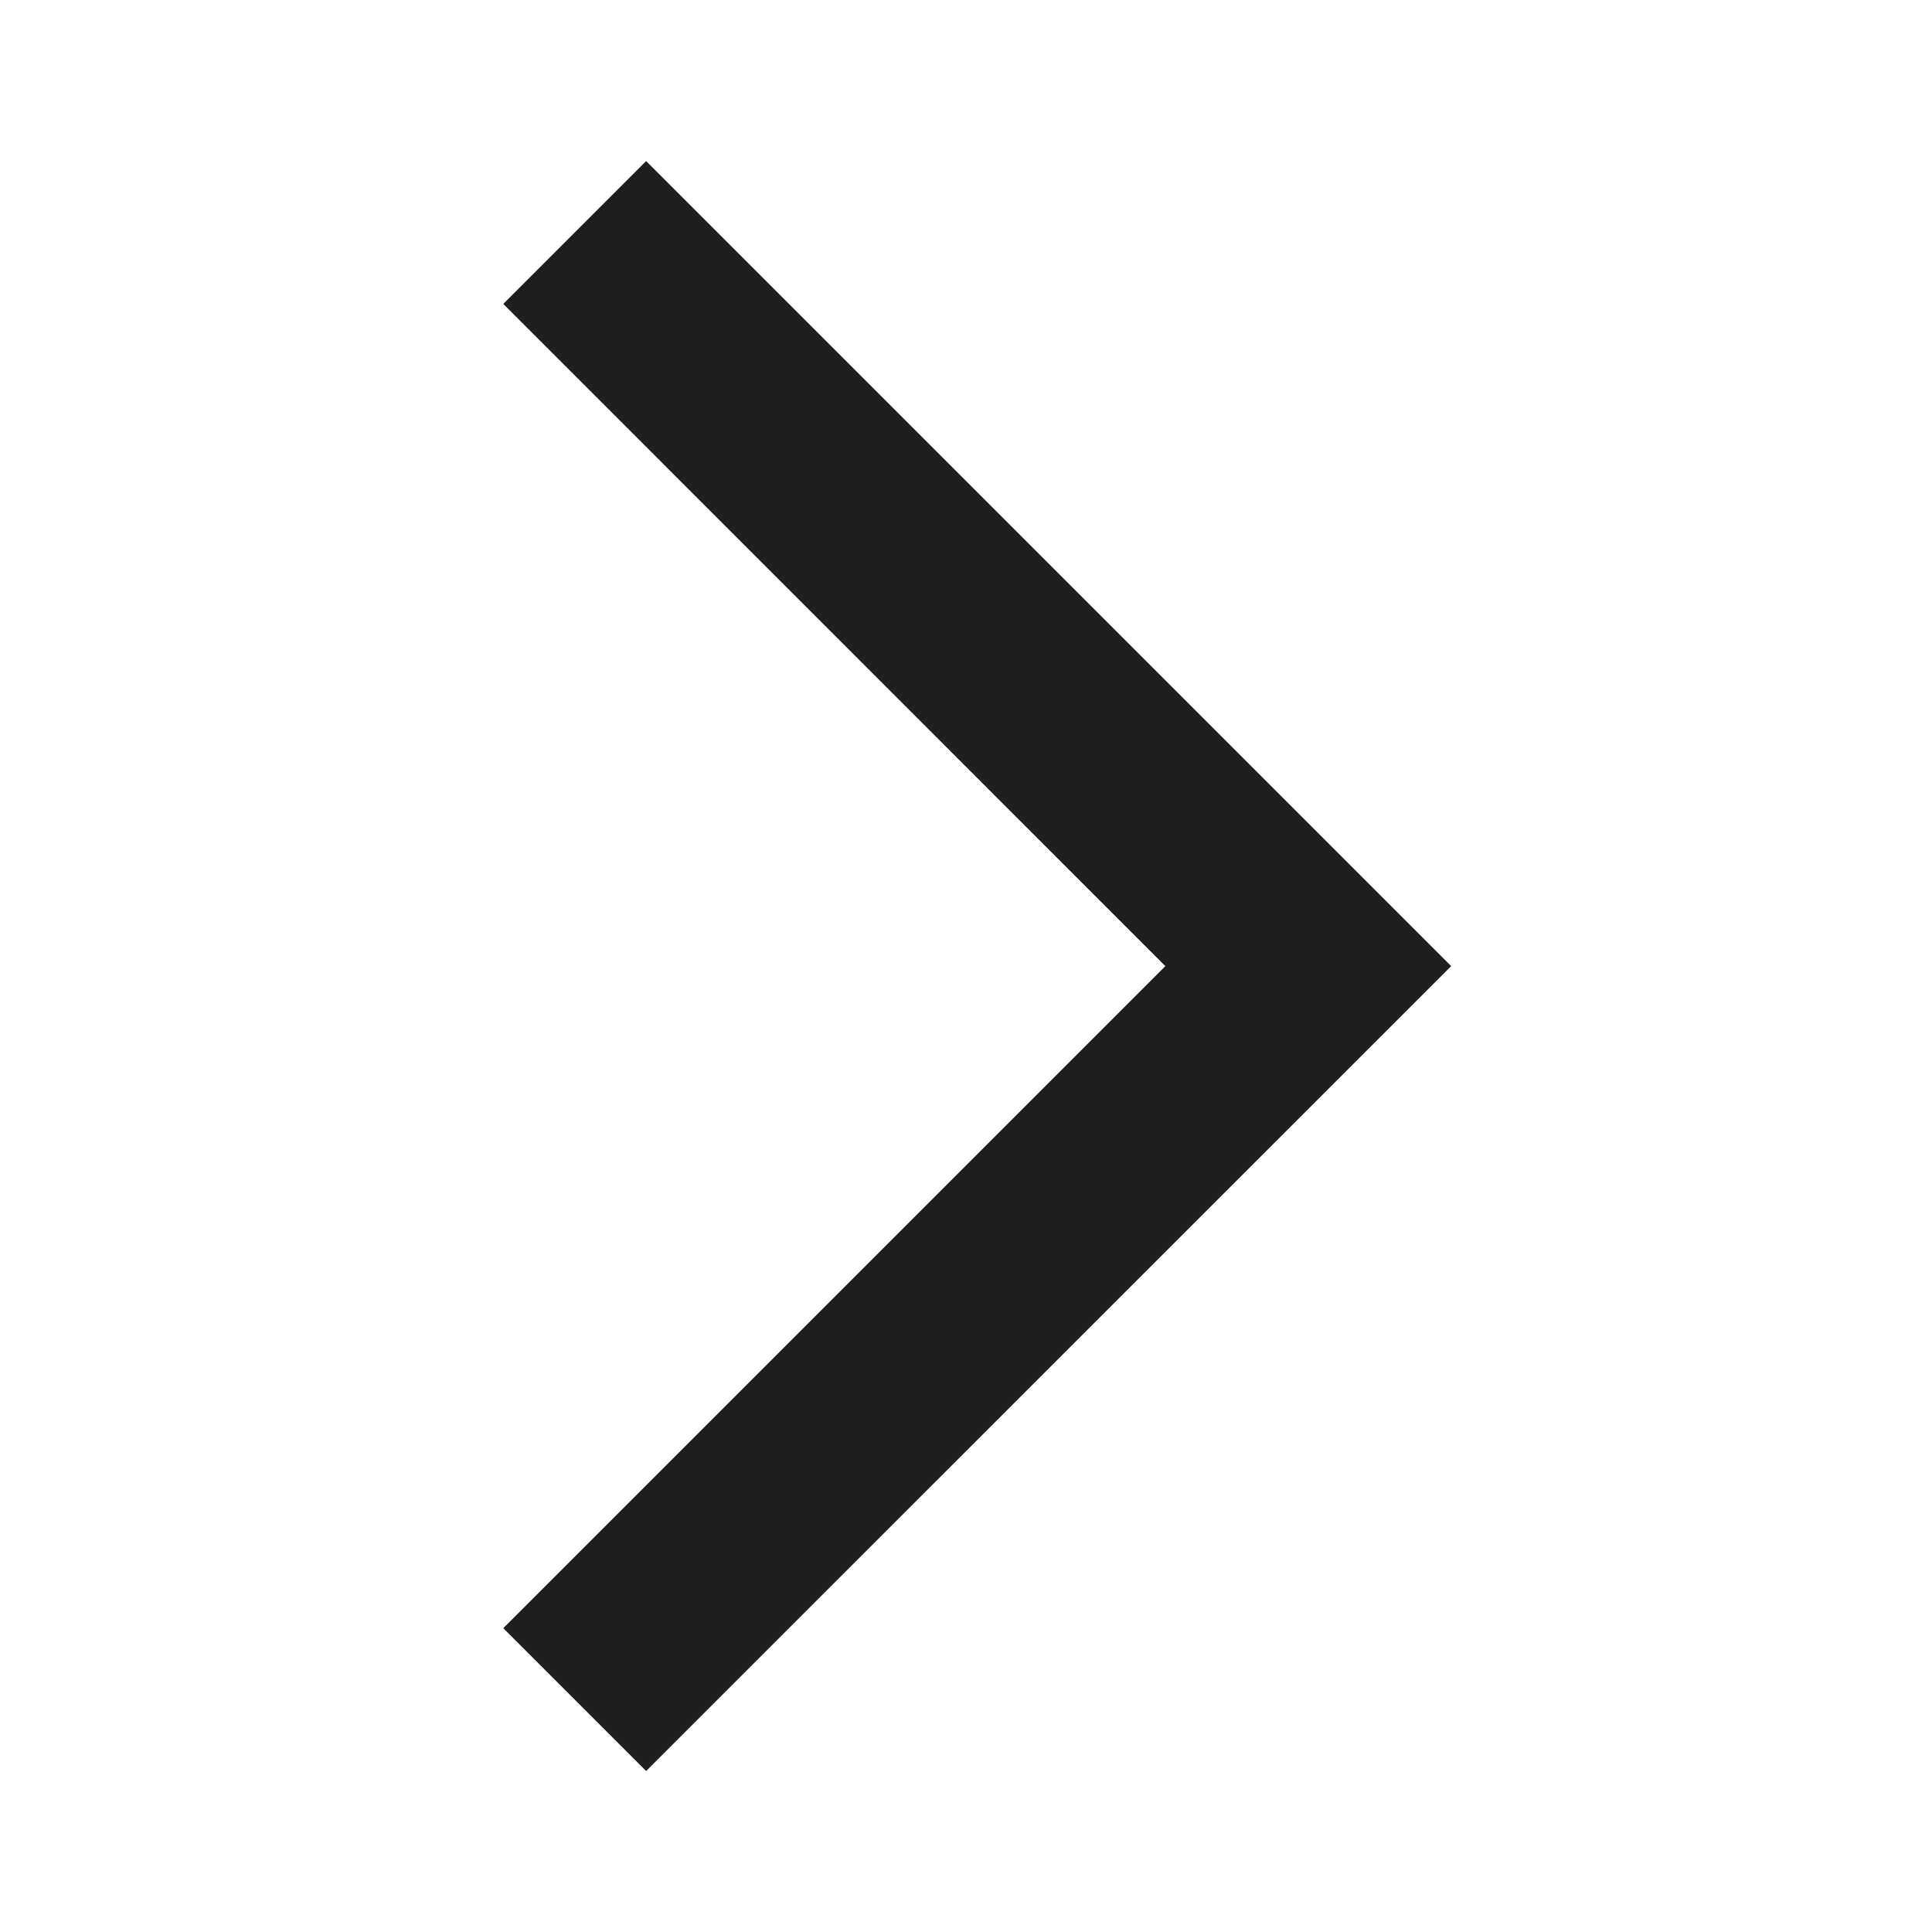 <svg width="16" height="16" viewBox="0 0 16 16" fill="none" xmlns="http://www.w3.org/2000/svg">
<mask id="mask0_400_3176" style="mask-type:alpha" maskUnits="userSpaceOnUse" x="0" y="0" width="16" height="16">
<rect width="16" height="16" fill="#D9D9D9"/>
</mask>
<g mask="url(#mask0_400_3176)">
<path d="M5.351 14.667L4.168 13.484L9.651 8.001L4.168 2.517L5.351 1.334L12.018 8.001L5.351 14.667Z" fill="#1D1F21"/>
</g>
</svg>
